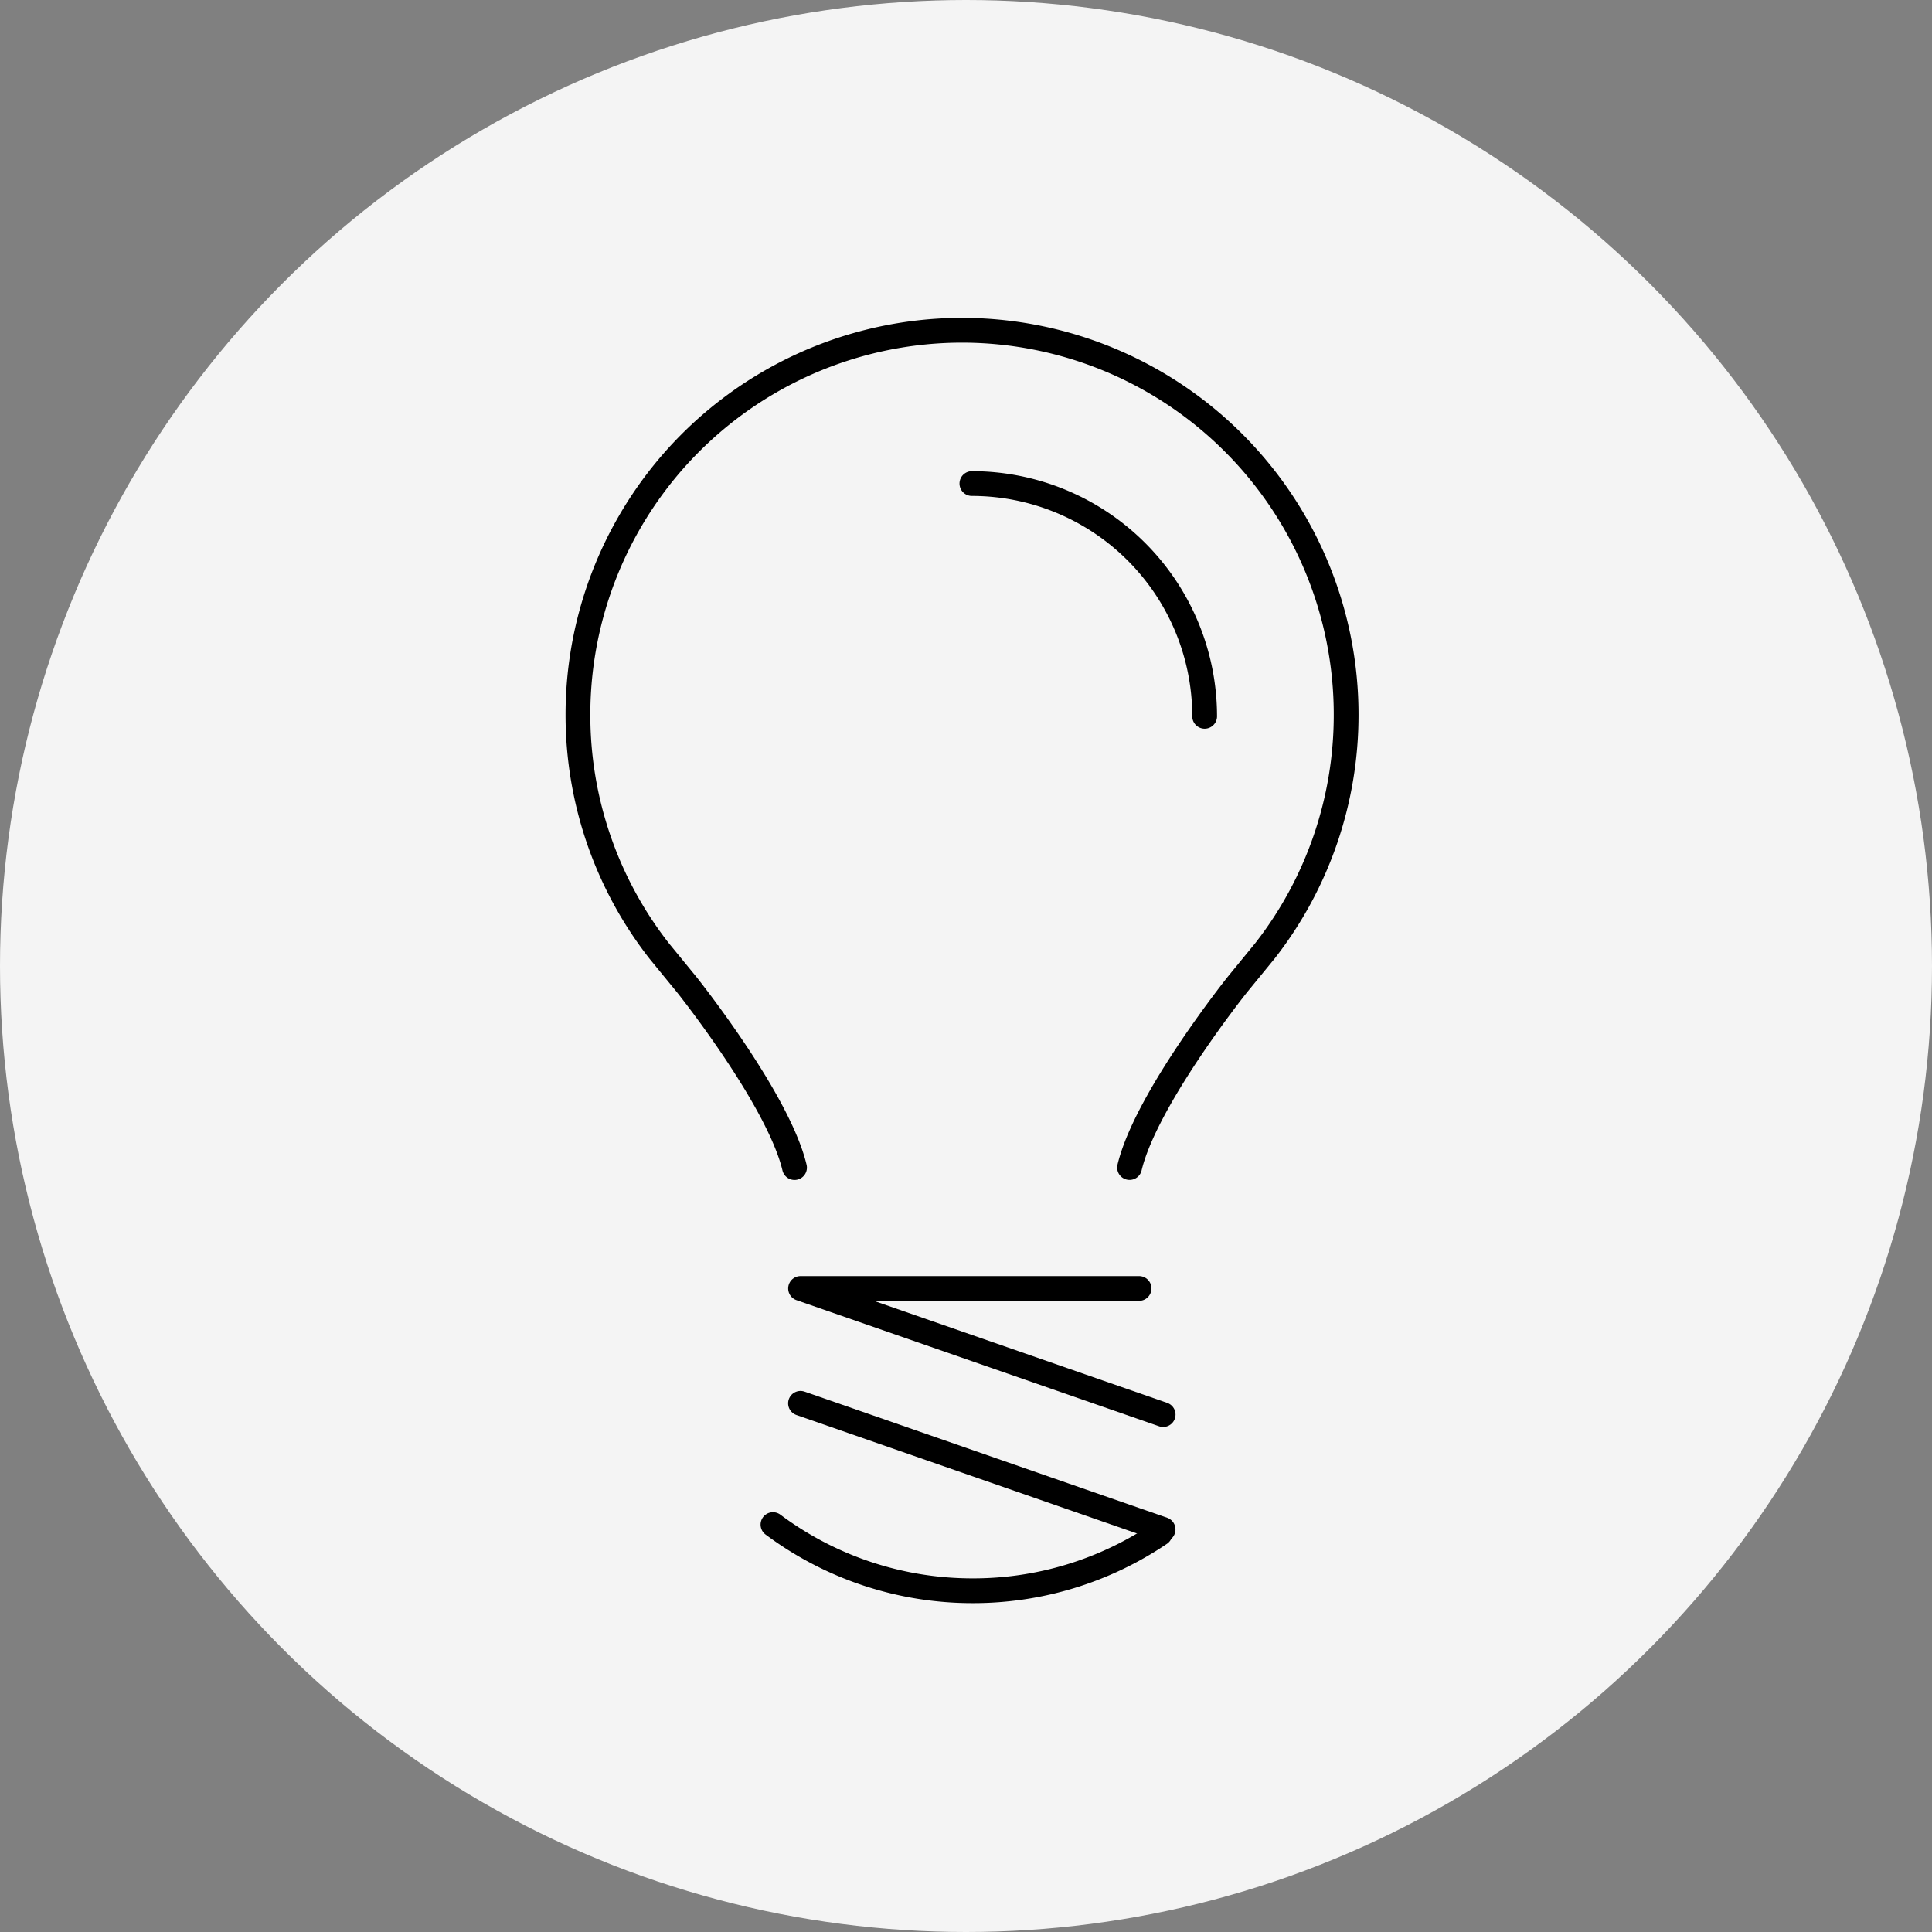 <svg height="117" viewBox="0 0 117 117" width="117" xmlns="http://www.w3.org/2000/svg"><rect x="0" y="0" width="117" height="117" fill="#808080" stroke="none"/><circle cx="58.5" cy="58.5" fill="#f4f4f4" r="58.5"/><g fill="none" stroke="#000" stroke-linecap="round" stroke-linejoin="round" stroke-width="1.5" transform="translate(946.16 -639.924)"><path d="m-883.245 691.838h-20.5l21.958 7.638" transform="translate(6.066 26.114)"/><path d="m-897.682 724.908 21.958 7.638"/><path d="m-881.225 700.245a20.179 20.179 0 0 1 -11.339 3.464 20.192 20.192 0 0 1 -12.1-4.006" transform="translate(5.314 32.549)"/><path d="m-877.755 710.629c.991-4.158 6.537-11.091 6.537-11.091l1.662-2.031a23.184 23.184 0 0 0 4.917-14.31 23.273 23.273 0 0 0 -23.273-23.273h.027a23.273 23.273 0 0 0 -23.275 23.276 23.184 23.184 0 0 0 4.917 14.31l1.662 2.031s5.546 6.933 6.537 11.091"/><path d="m-898.039 665.03a14.1 14.1 0 0 1 14.095 14.095" transform="translate(10.736 4.178)"/></g></svg>